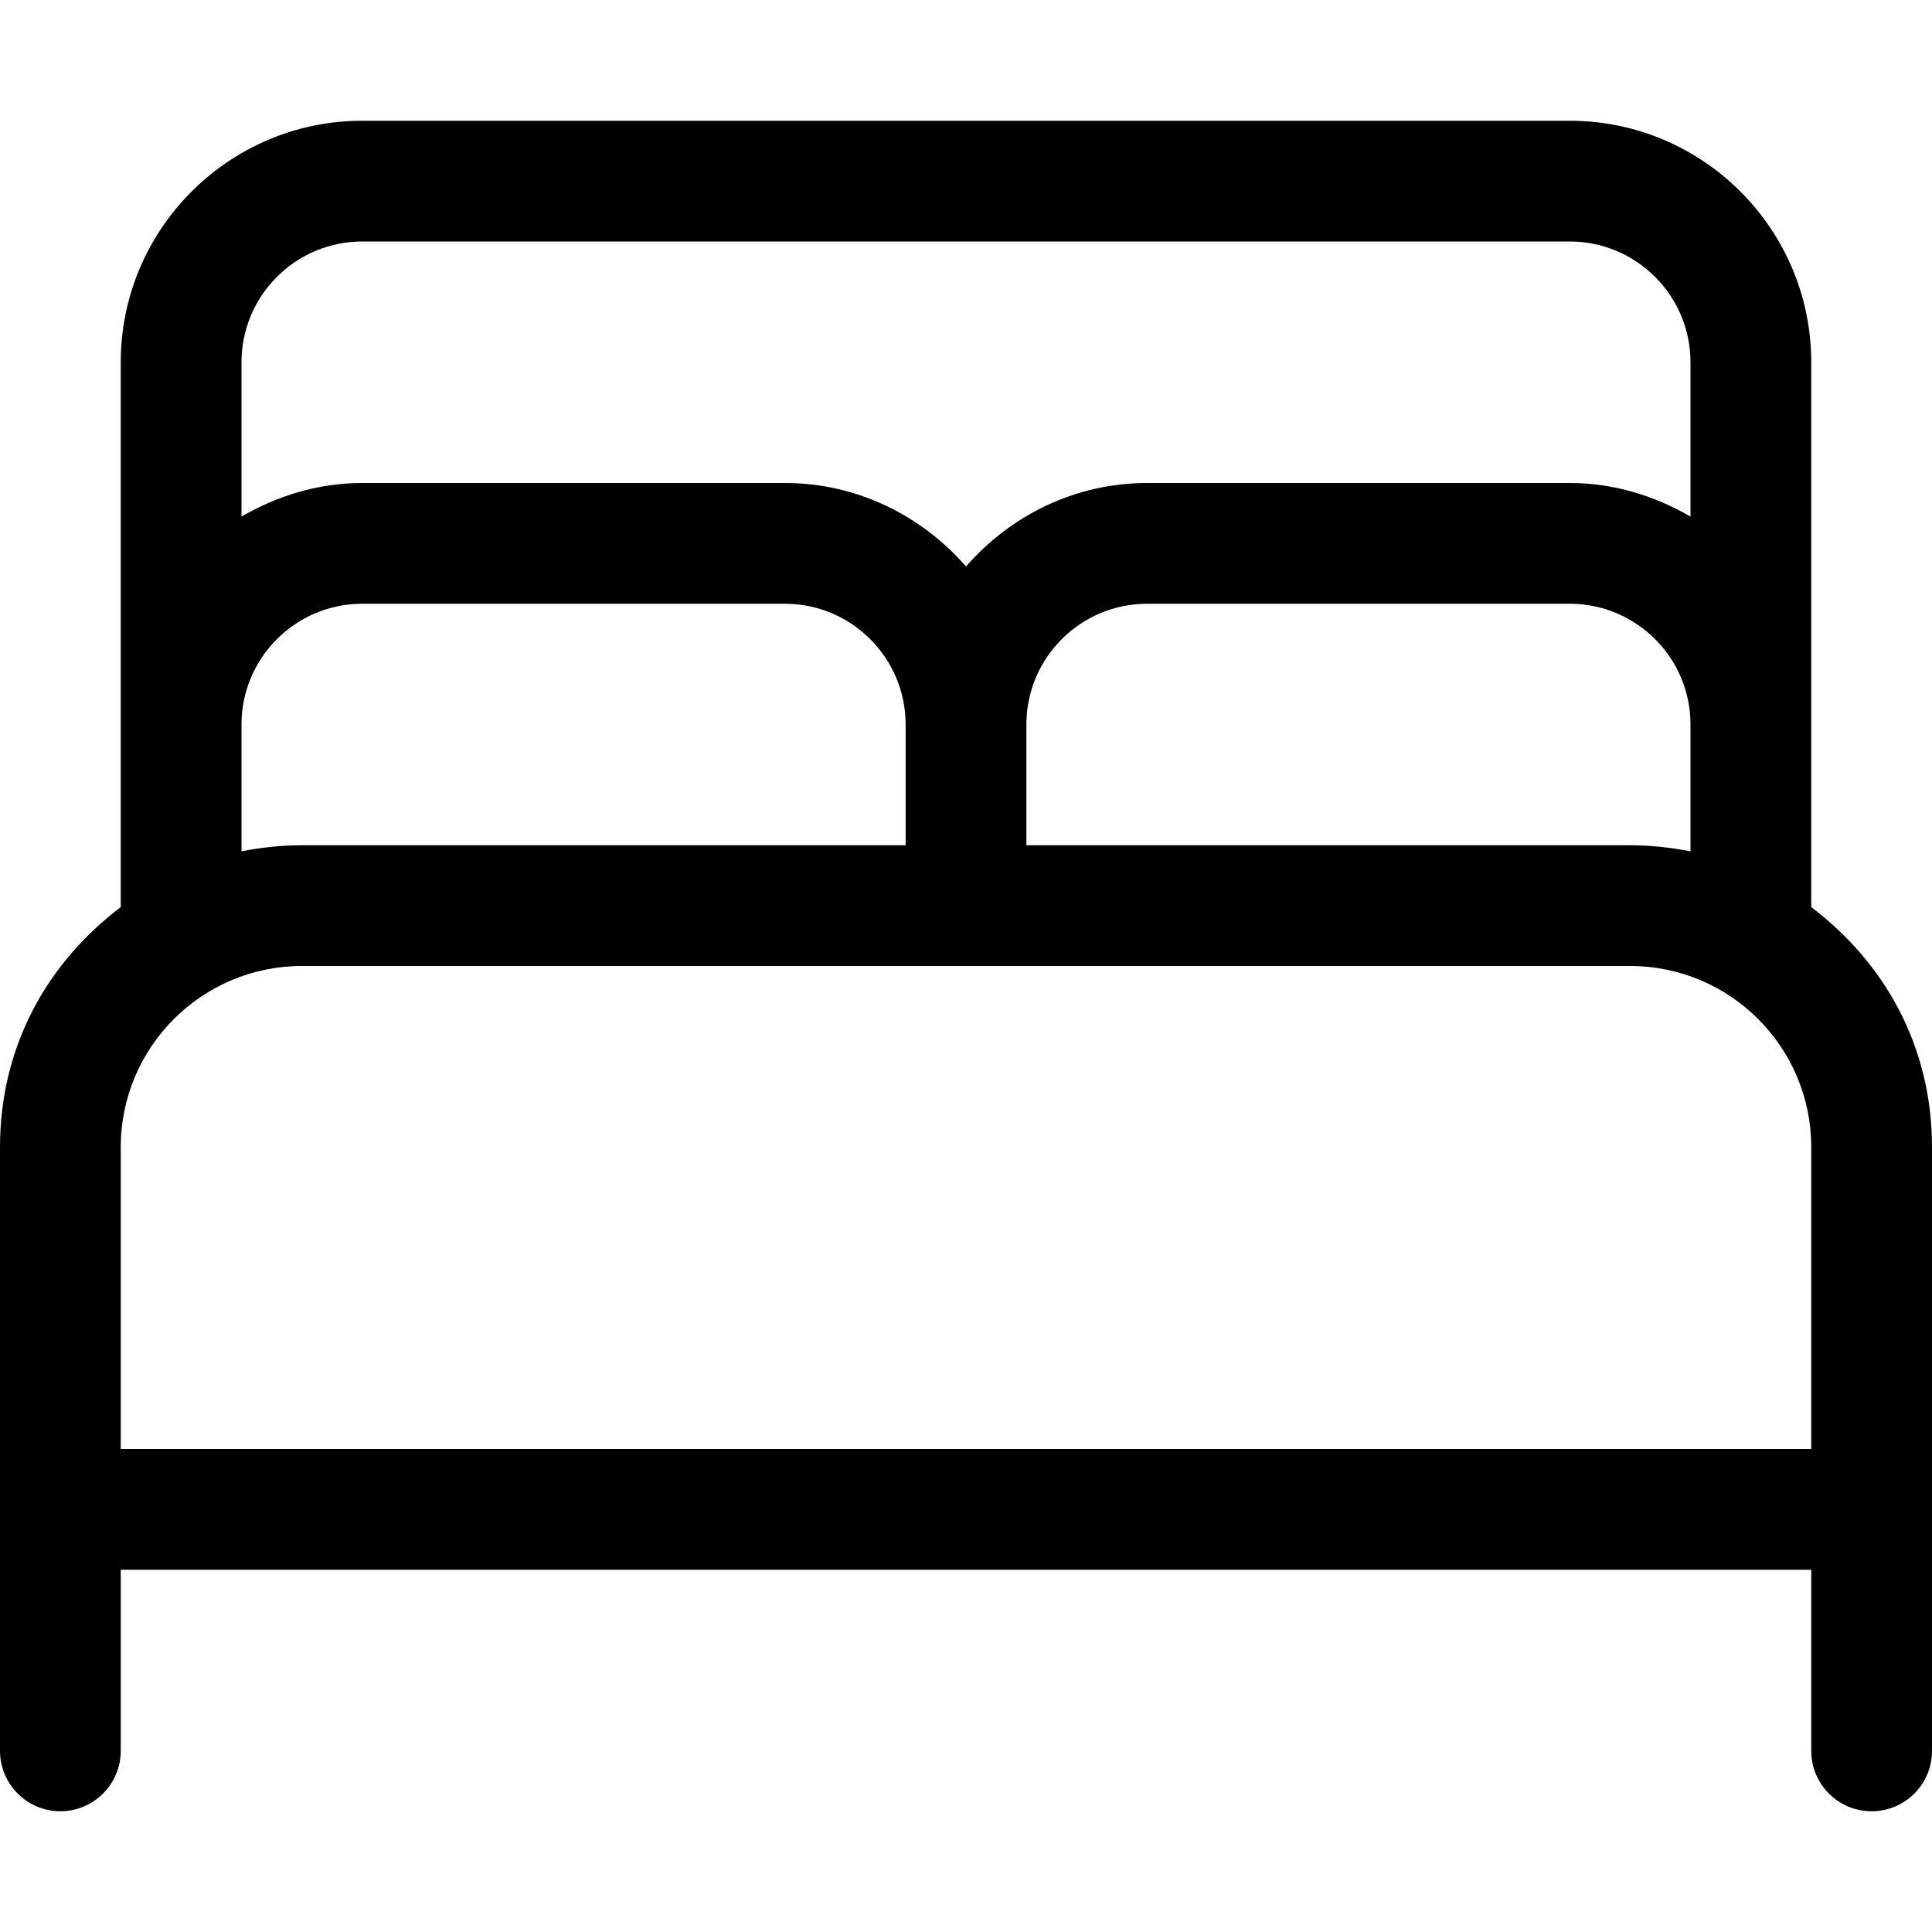 <svg xmlns="http://www.w3.org/2000/svg" viewBox="0 0 512 512"><path d="M480 240.4V96c0-35.3-28.72-64-64-64H96C60.72 32 32 60.7 32 96v144.4C12.69 255 0 277.1 0 304v160C0 472.8 7.156 480 16 480S32 472.8 32 464V416h448v48c0 8.844 7.156 16 16 16s16-7.156 16-16v-160C512 277.1 499.3 255 480 240.4zM432 224h-160V192c0-17.64 14.34-32 32-32H416c17.66 0 32 14.36 32 32v33.62C442.8 224.6 437.5 224 432 224zM96 64h320c17.66 0 32 14.36 32 32v40.9C438.5 131.4 427.7 128 416 128h-112c-19.2 0-36.26 8.678-48 22.12C244.3 136.7 227.2 128 208 128H96C84.29 128 73.45 131.4 64 136.9V96C64 78.36 78.34 64 96 64zM64 192c0-17.64 14.34-32 32-32h112c17.66 0 32 14.36 32 32v32h-160C74.52 224 69.17 224.6 64 225.6V192zM480 384H32V304C32 277.5 53.53 256 80 256h352C458.5 256 480 277.5 480 304V384z"></path></svg>